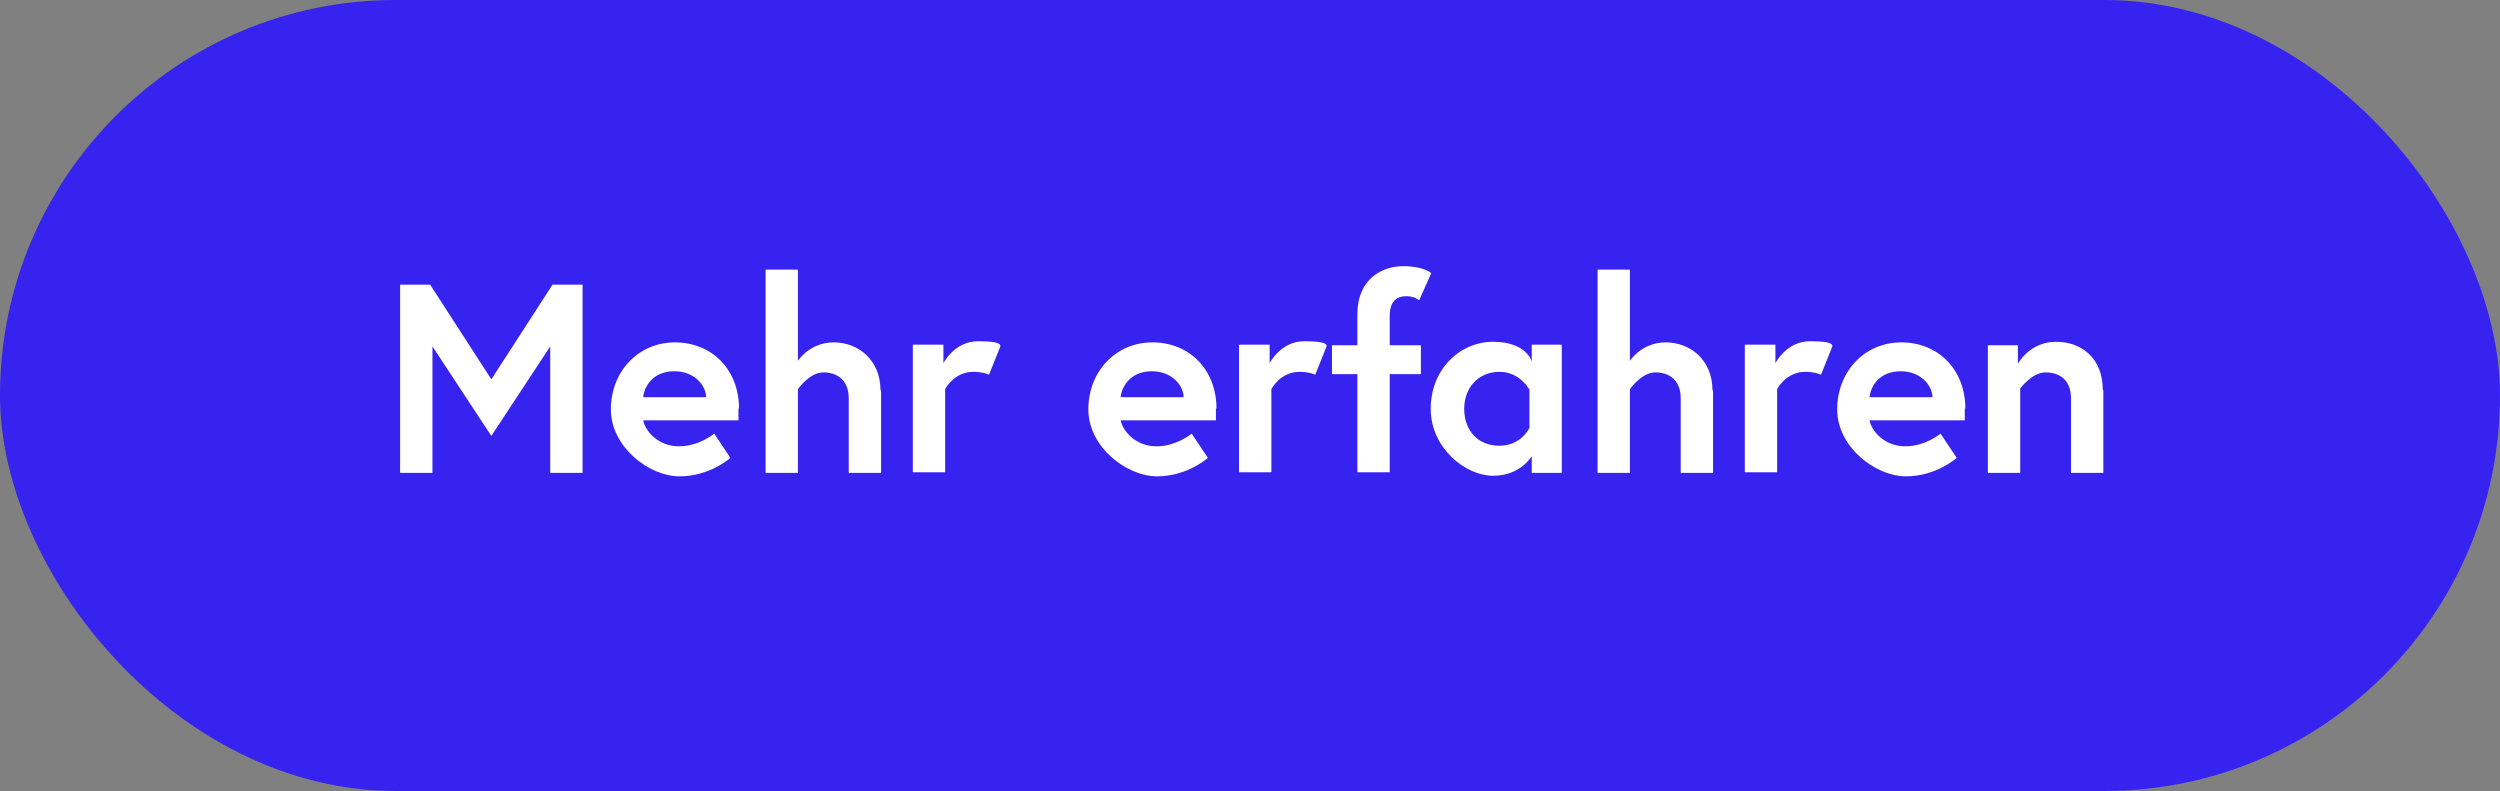 <?xml version="1.0" encoding="UTF-8"?>
<svg id="Ebene_1" xmlns="http://www.w3.org/2000/svg" version="1.1" viewBox="0 0 433 137">
  <rect x="0" y="0" width="433" height="137" fill="#808080" stroke="none"/>
  <!-- Generator: Adobe Illustrator 29.3.1, SVG Export Plug-In . SVG Version: 2.1.0 Build 151)  -->
  <defs>
    <style>
      .st0 {
        fill: #3623f0;
      }

      .st1 {
        fill: #fff;
      }
    </style>
  </defs>
  <rect class="st0" y="0" width="433" height="137" rx="68.5" ry="68.5"/>
  <g>
    <path class="st1" d="M74.5,49.3l10.6,16.4,10.6-16.4h5.2v32.6h-5.6v-21.9l-10.2,15.5-10.2-15.5v21.9h-5.6v-32.6h5.2Z"/>
    <path class="st1" d="M127.9,70.7c0,.4,0,1.3,0,2.1h-16.5c.4,2,2.7,4.5,6.2,4.5s6.1-2.2,6.1-2.2l2.8,4.2s-3.5,3.2-8.8,3.2-11.9-5.1-11.9-11.6,4.7-11.6,11.1-11.6,11.1,4.7,11.1,11.5ZM122.3,68.8c0-1.9-1.9-4.5-5.5-4.5s-5.2,2.5-5.4,4.5h10.9Z"/>
    <path class="st1" d="M152.6,67.6v14.3h-5.6v-12.9c0-3.2-2-4.5-4.4-4.5s-4.4,2.9-4.4,2.9v14.5h-5.6v-35.2h5.6v15.8s2-3.2,6.2-3.2,8.1,3,8.1,8.3Z"/>
    <path class="st1" d="M173.3,59.9l-2,5s-1-.5-2.7-.5c-3.4,0-4.9,3-4.9,3v14.4h-5.6v-22.1h5.3v3.2s1.9-3.8,6-3.8,3.8.7,3.8.7Z"/>
    <path class="st1" d="M210.6,70.7c0,.4,0,1.3,0,2.1h-16.5c.4,2,2.7,4.5,6.2,4.5s6.1-2.2,6.1-2.2l2.8,4.2s-3.5,3.2-8.8,3.2-11.9-5.1-11.9-11.6,4.7-11.6,11.1-11.6,11.1,4.7,11.1,11.5ZM205,68.8c0-1.9-1.9-4.5-5.5-4.5s-5.2,2.5-5.4,4.5h10.9Z"/>
    <path class="st1" d="M229.8,59.9l-2,5s-1-.5-2.7-.5c-3.4,0-4.9,3-4.9,3v14.4h-5.6v-22.1h5.3v3.2s1.9-3.8,6-3.8,3.8.7,3.8.7Z"/>
    <path class="st1" d="M230.7,59.8h4.4v-5.4c0-6.1,4.3-8.3,7.9-8.3s4.9,1.2,4.9,1.2l-2.1,4.7s-.8-.7-2.2-.7-2.9.6-2.9,3.4v5.1h5.4v5h-5.4v17h-5.6v-17h-4.4v-5Z"/>
    <path class="st1" d="M270.5,59.8v22.1h-5.2v-2.9s-1.9,3.4-6.7,3.4-10.8-4.8-10.8-11.6,5-11.6,10.8-11.6,6.7,3.4,6.7,3.4v-2.9h5.2ZM264.9,67.5s-1.6-3.1-5.2-3.1-6.1,2.7-6.1,6.4,2.3,6.4,6.1,6.4,5.2-3.1,5.2-3.1v-6.6Z"/>
    <path class="st1" d="M296.7,67.6v14.3h-5.6v-12.9c0-3.2-2-4.5-4.4-4.5s-4.4,2.9-4.4,2.9v14.5h-5.6v-35.2h5.6v15.8s2-3.2,6.2-3.2,8.1,3,8.1,8.3Z"/>
    <path class="st1" d="M317.4,59.9l-2,5s-1-.5-2.7-.5c-3.4,0-4.9,3-4.9,3v14.4h-5.6v-22.1h5.3v3.2s1.9-3.8,6-3.8,3.8.7,3.8.7Z"/>
    <path class="st1" d="M340.3,70.7c0,.4,0,1.3,0,2.1h-16.5c.4,2,2.7,4.5,6.2,4.5s6.1-2.2,6.1-2.2l2.8,4.2s-3.5,3.2-8.8,3.2-11.9-5.1-11.9-11.6,4.7-11.6,11.1-11.6,11.1,4.7,11.1,11.5ZM334.7,68.8c0-1.9-1.9-4.5-5.5-4.5s-5.2,2.5-5.4,4.5h10.9Z"/>
    <path class="st1" d="M364.3,67.6v14.3h-5.6v-12.9c0-3.2-2-4.5-4.4-4.5s-4.4,2.8-4.4,2.8v14.6h-5.6v-22.1h5.2v3.2s2-3.8,6.6-3.8,8.1,3,8.1,8.3Z"/>
  </g>
</svg>